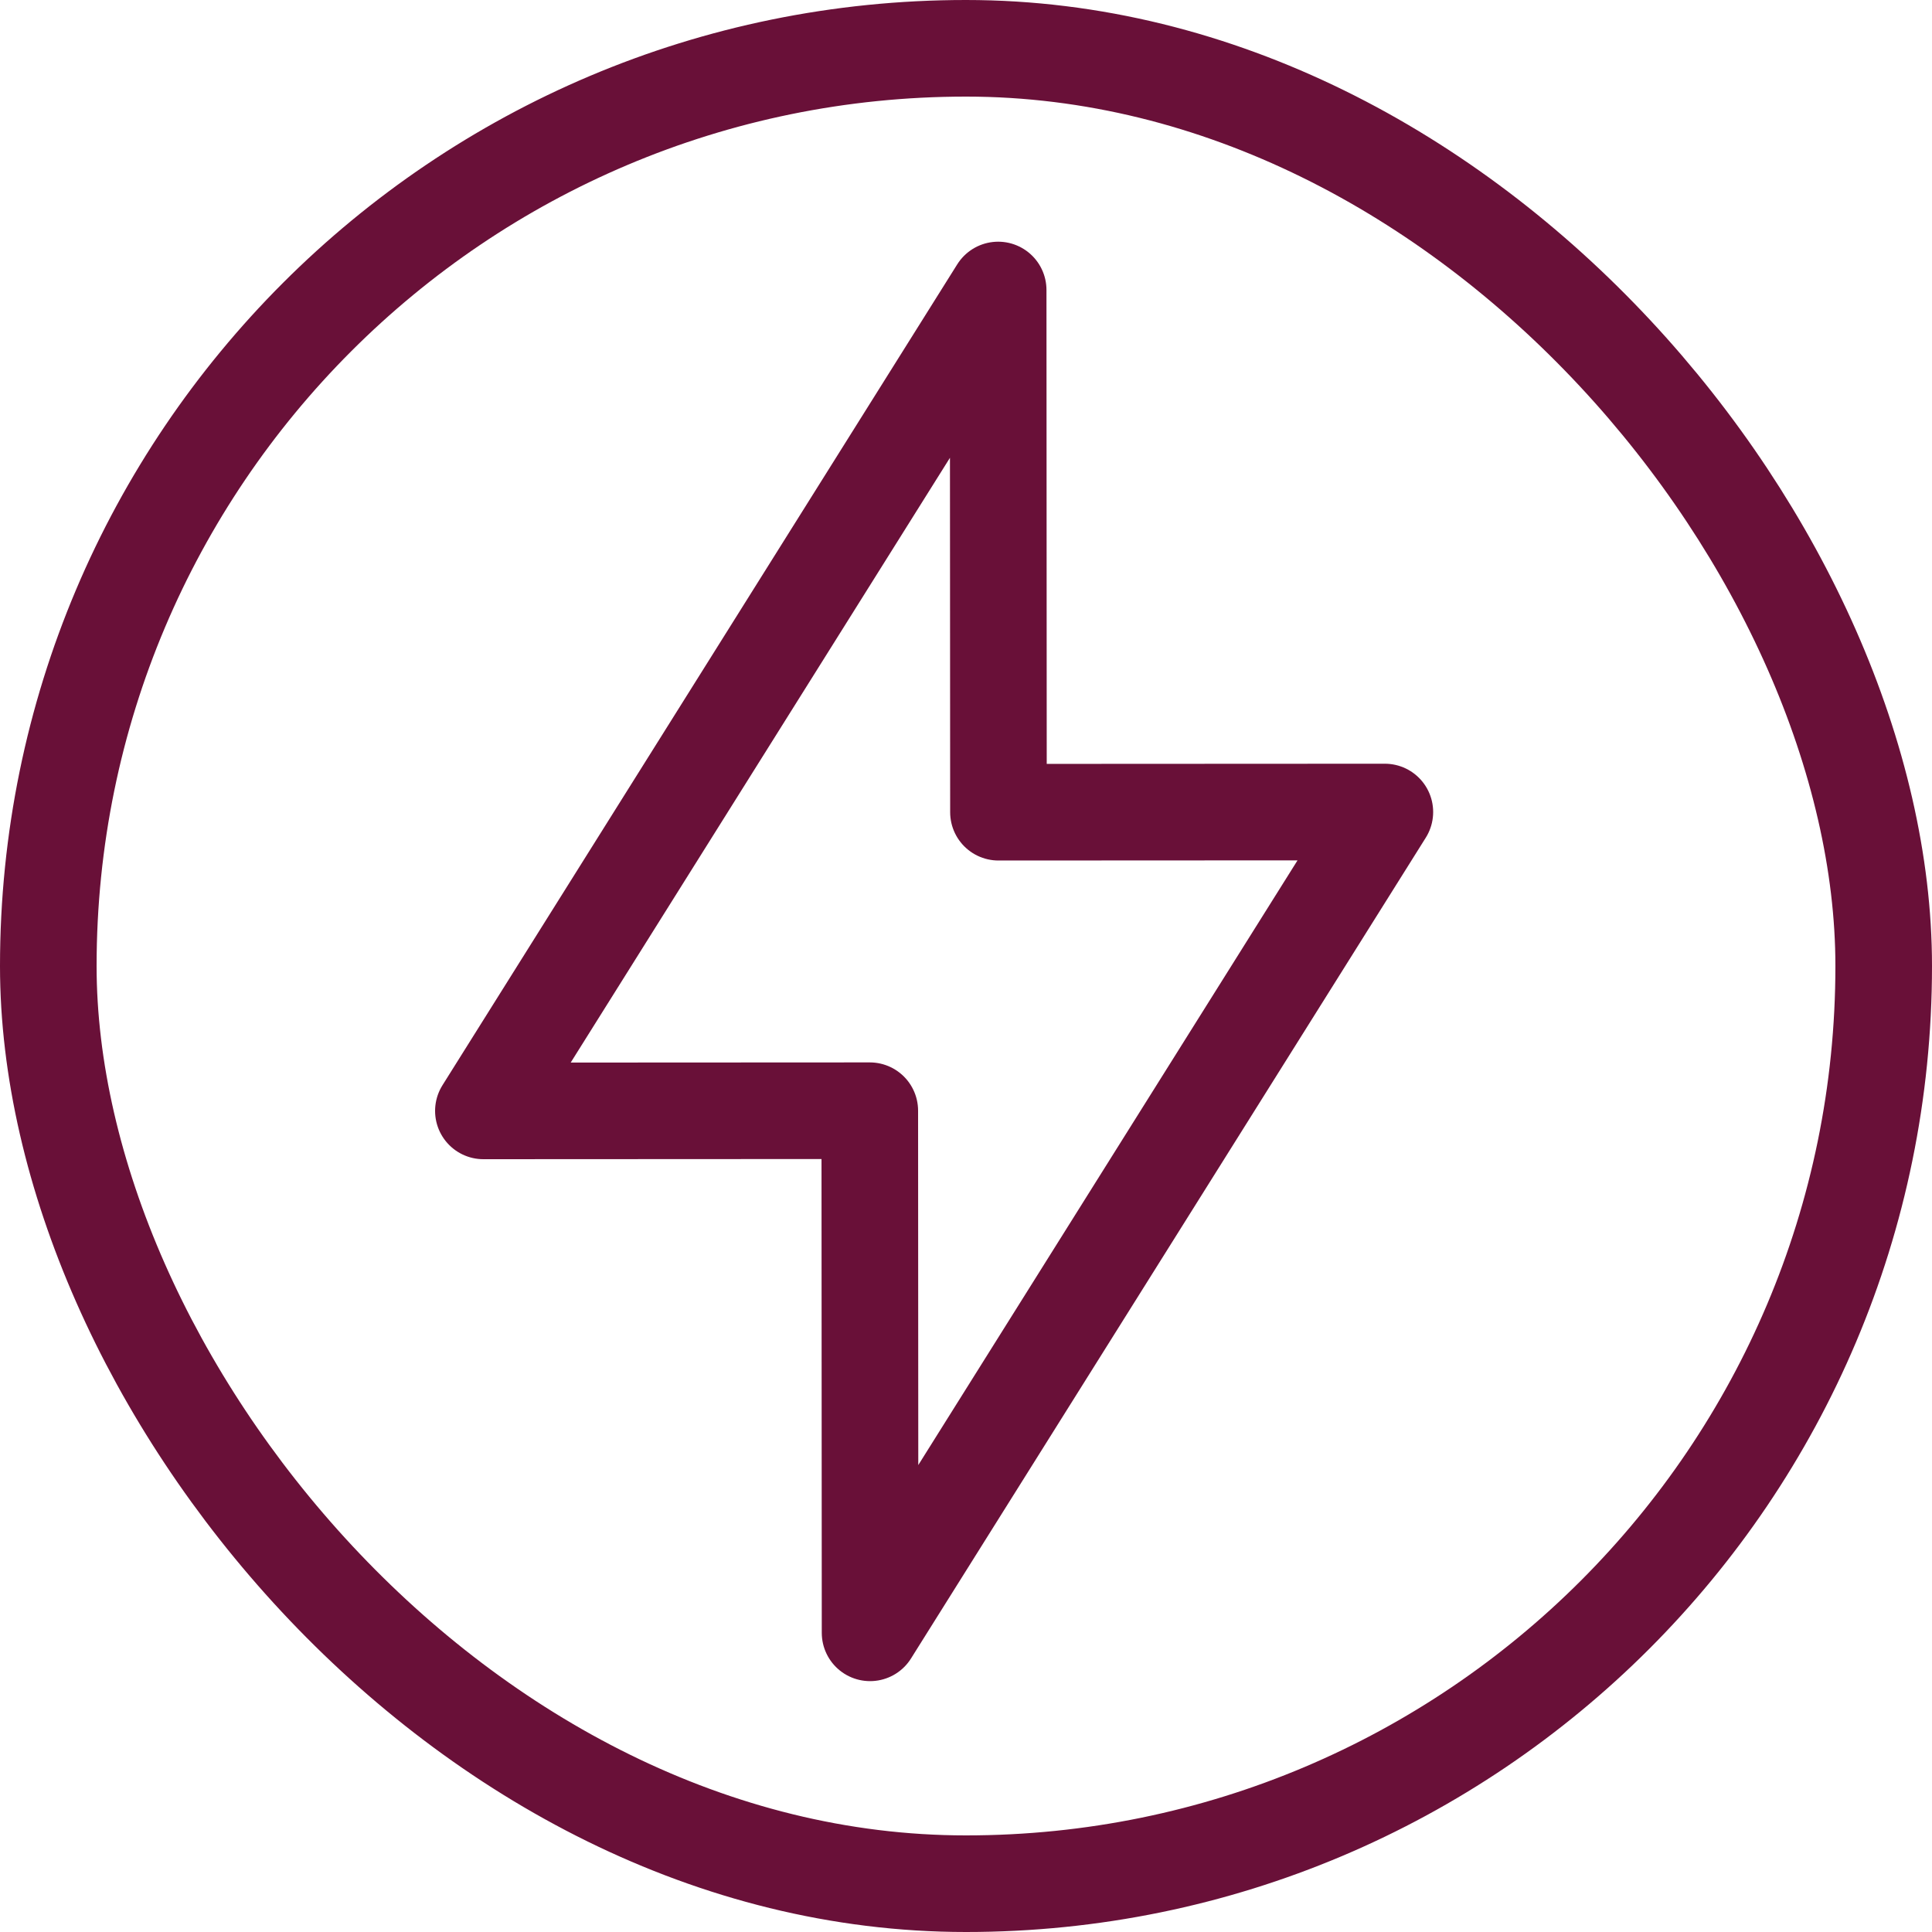 <svg xmlns="http://www.w3.org/2000/svg" fill="none" viewBox="0 0 20 20" height="20" width="20">
<rect stroke="#691038" rx="9.5" height="19" width="19" y="0.5" x="0.5"></rect>
<path stroke-linejoin="round" stroke-linecap="round" stroke="#691038" d="M10.333 3.002L10.336 8.408L14.336 8.406L9.007 16.903L9.004 11.498L5.004 11.5L10.333 3.002Z"></path>
</svg>
